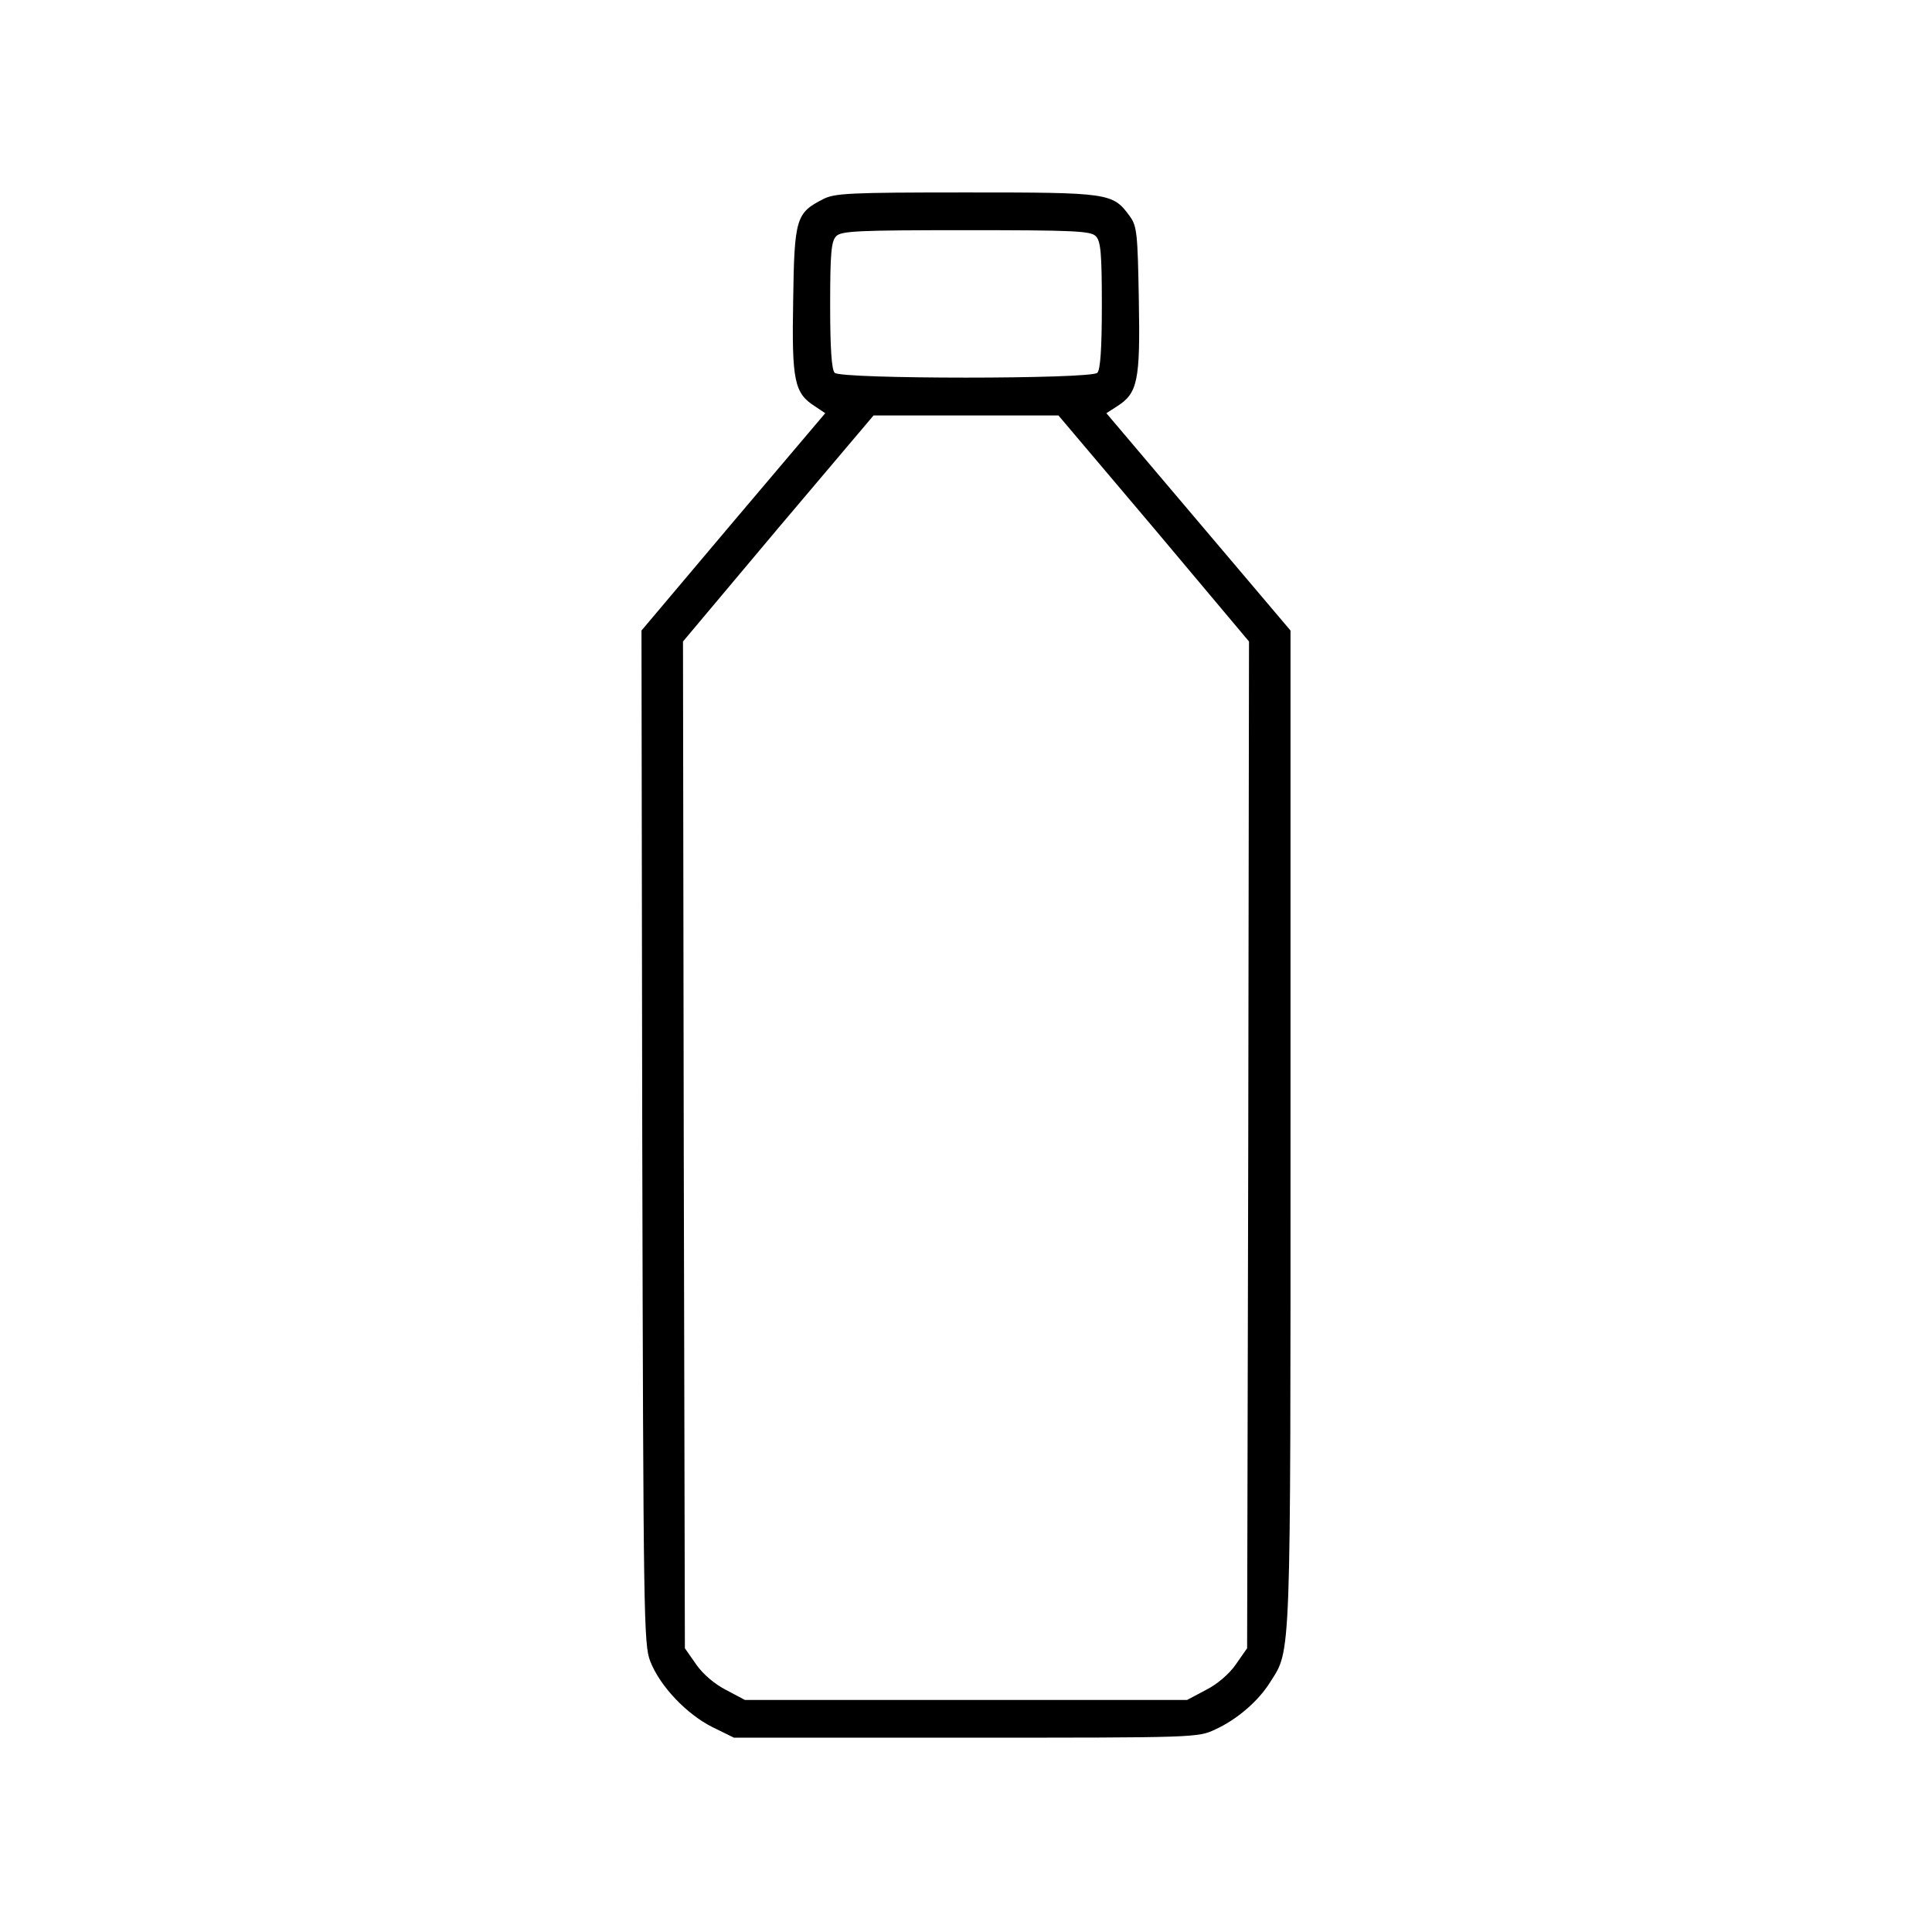 <?xml version="1.0" standalone="no"?>
<!DOCTYPE svg PUBLIC "-//W3C//DTD SVG 20010904//EN"
 "http://www.w3.org/TR/2001/REC-SVG-20010904/DTD/svg10.dtd">
<svg version="1.0" xmlns="http://www.w3.org/2000/svg"
 width="512pt" height="512pt" viewBox="0 0 512 512"
 preserveAspectRatio="xMidYMid meet">

<g transform="translate(0,512) scale(0.1,-0.1)"
fill="#000000" stroke="none">
<path d="M2181 4592 c-71 -36 -76 -51 -79 -267 -4 -215 3 -247 58 -282 l27
-18 -244 -288 -243 -288 2 -1342 c3 -1276 4 -1344 21 -1389 26 -67 97 -141
165 -175 l57 -28 615 0 c608 0 615 0 661 22 57 26 114 75 145 125 56 88 54 42
54 1470 l0 1317 -244 288 -244 288 28 18 c55 35 62 67 58 282 -3 177 -5 196
-24 222 -45 62 -54 63 -434 63 -309 0 -349 -2 -379 -18z m723 -98 c13 -13 16
-44 16 -183 0 -116 -4 -171 -12 -179 -17 -17 -679 -17 -696 0 -8 8 -12 63 -12
179 0 139 3 170 16 183 13 14 59 16 344 16 285 0 331 -2 344 -16z m154 -774
l252 -300 -2 -1334 -3 -1334 -30 -43 c-18 -26 -50 -53 -80 -68 l-49 -26 -586
0 -586 0 -49 26 c-30 15 -62 42 -80 68 l-30 43 -3 1334 -2 1334 252 300 253
299 245 0 245 0 253 -299z"/>
</g>
</svg>
